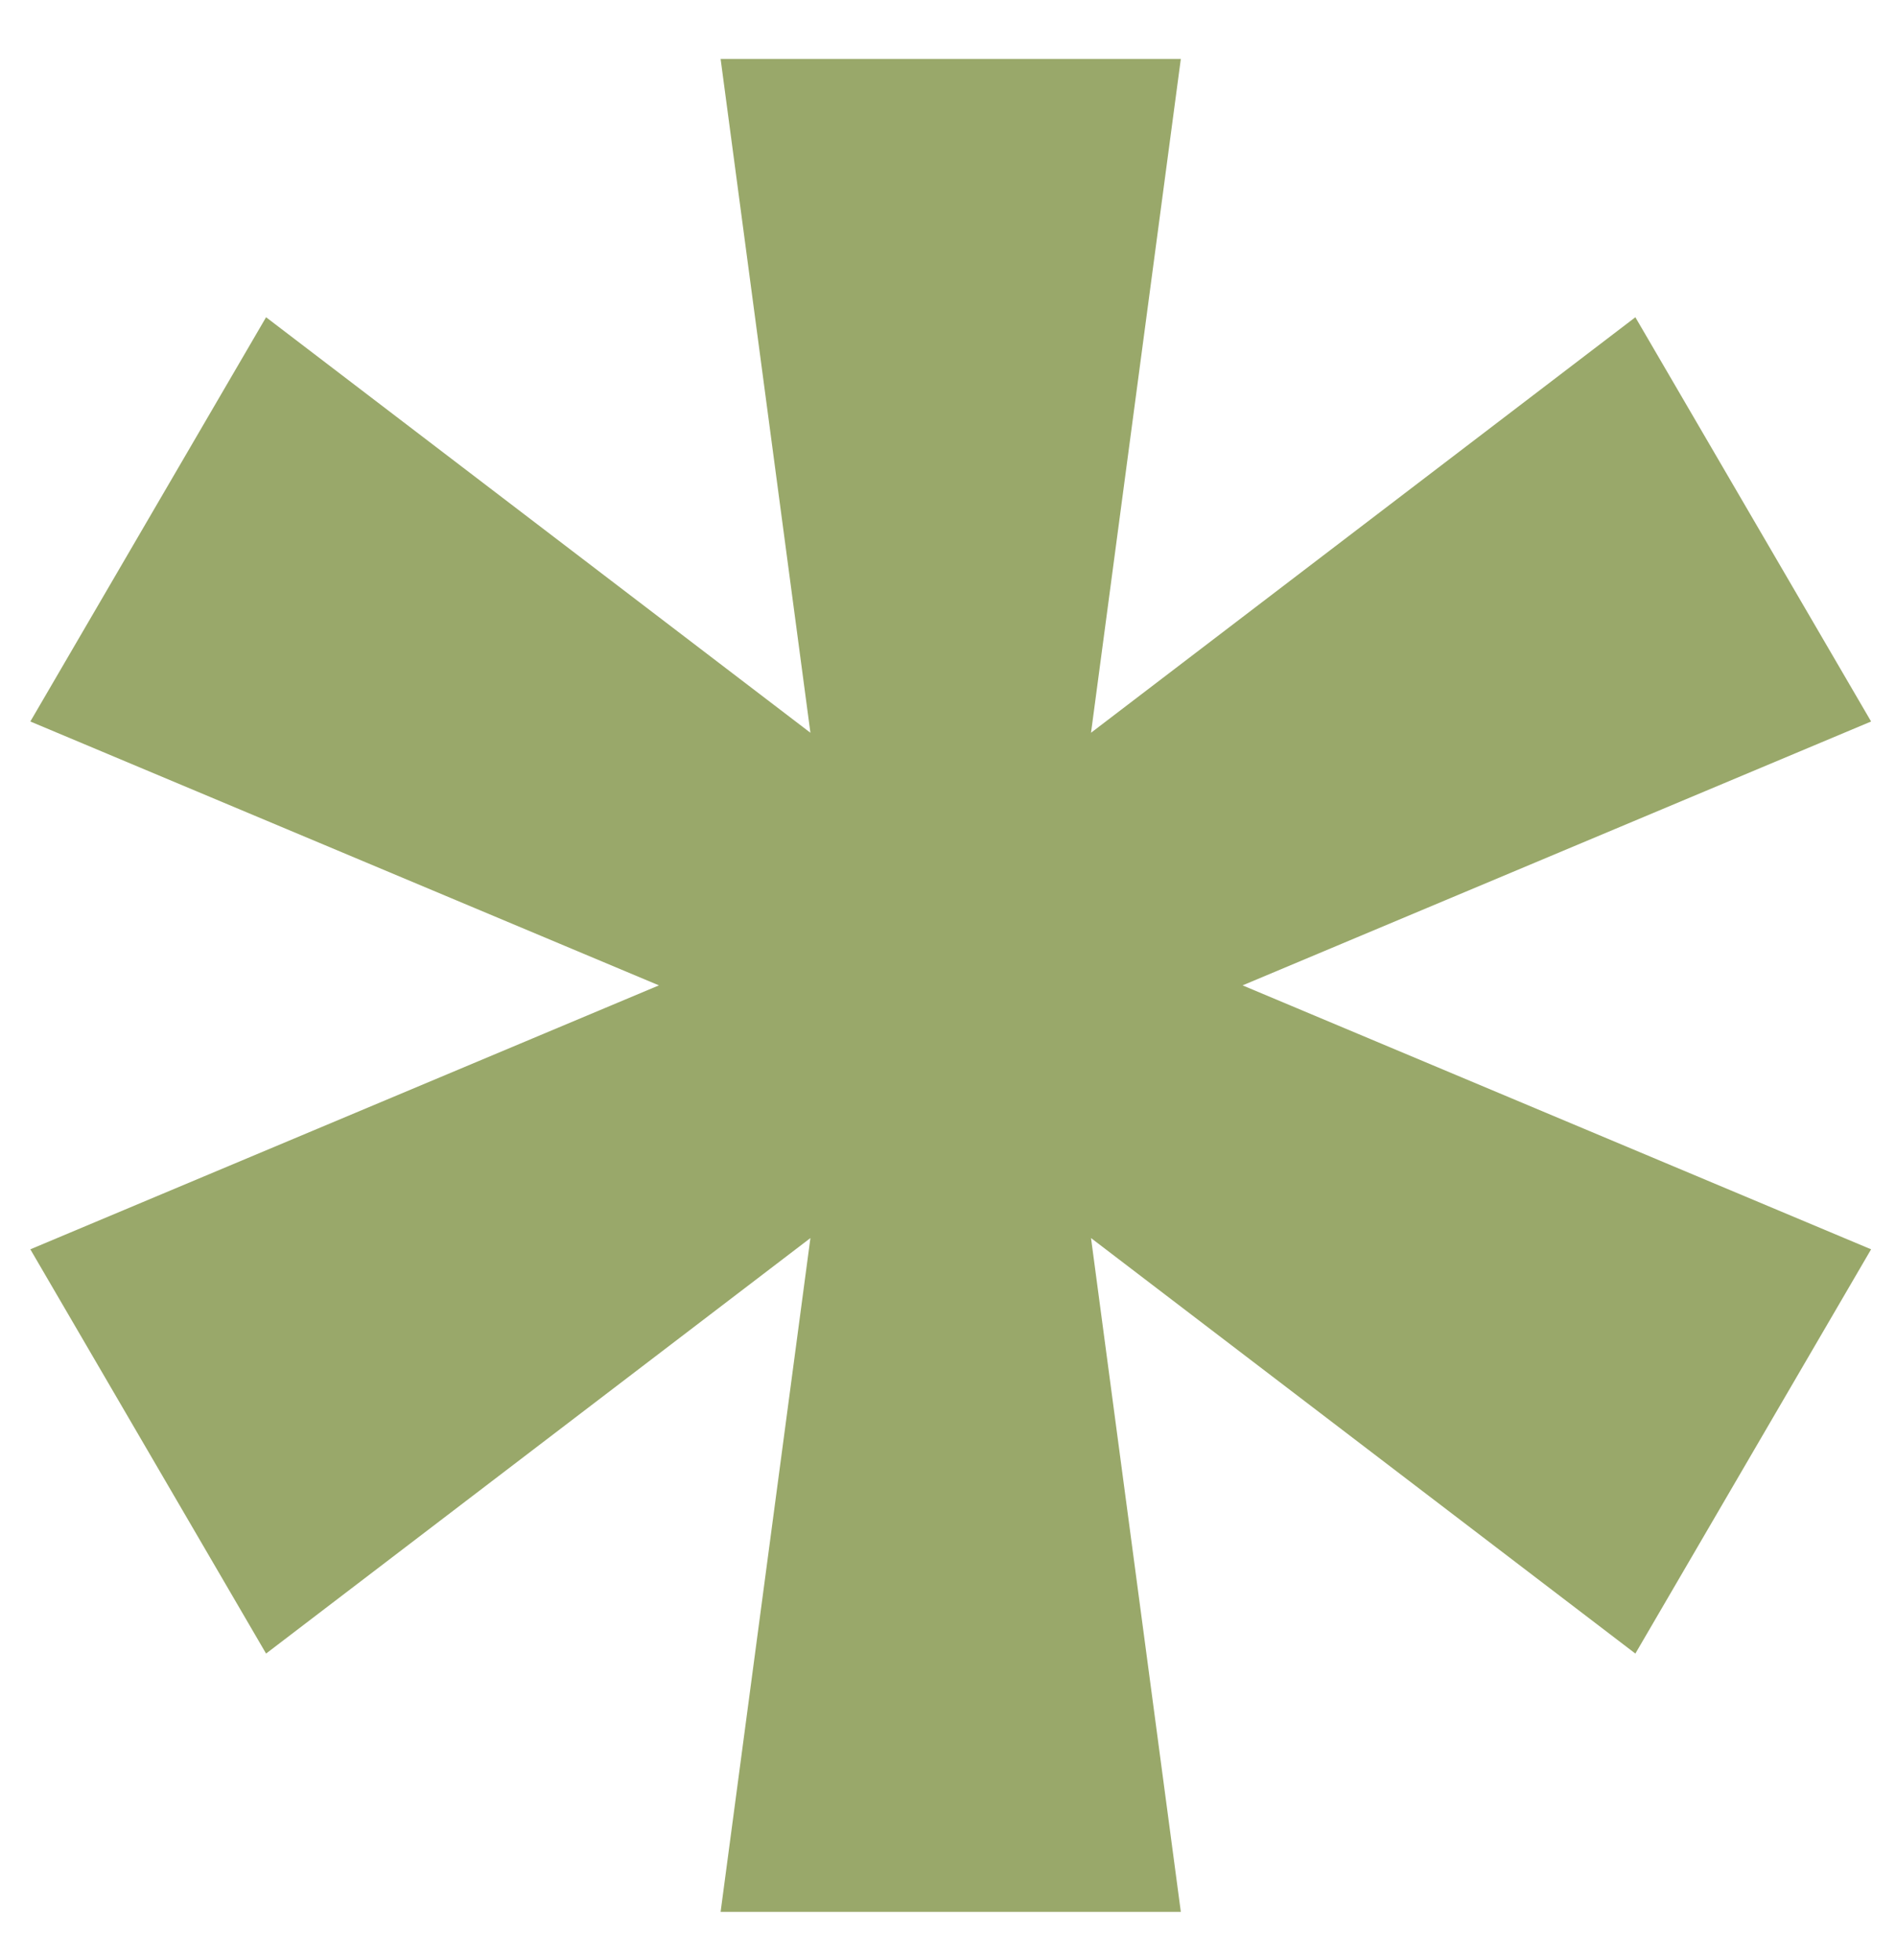 <?xml version="1.0" encoding="UTF-8"?> <svg xmlns="http://www.w3.org/2000/svg" width="30" height="31" viewBox="0 0 30 31" fill="none"><path d="M11.402 30.235L12.823 19.579L4.21 26.15L0.48 19.757L10.426 15.583L0.48 11.41L4.21 5.017L12.823 11.588L11.402 0.932H18.684L17.263 11.588L25.876 5.017L29.606 11.41L19.661 15.583L29.606 19.757L25.876 26.15L17.263 19.579L18.684 30.235H11.402Z" fill="#99A86A"></path></svg> 